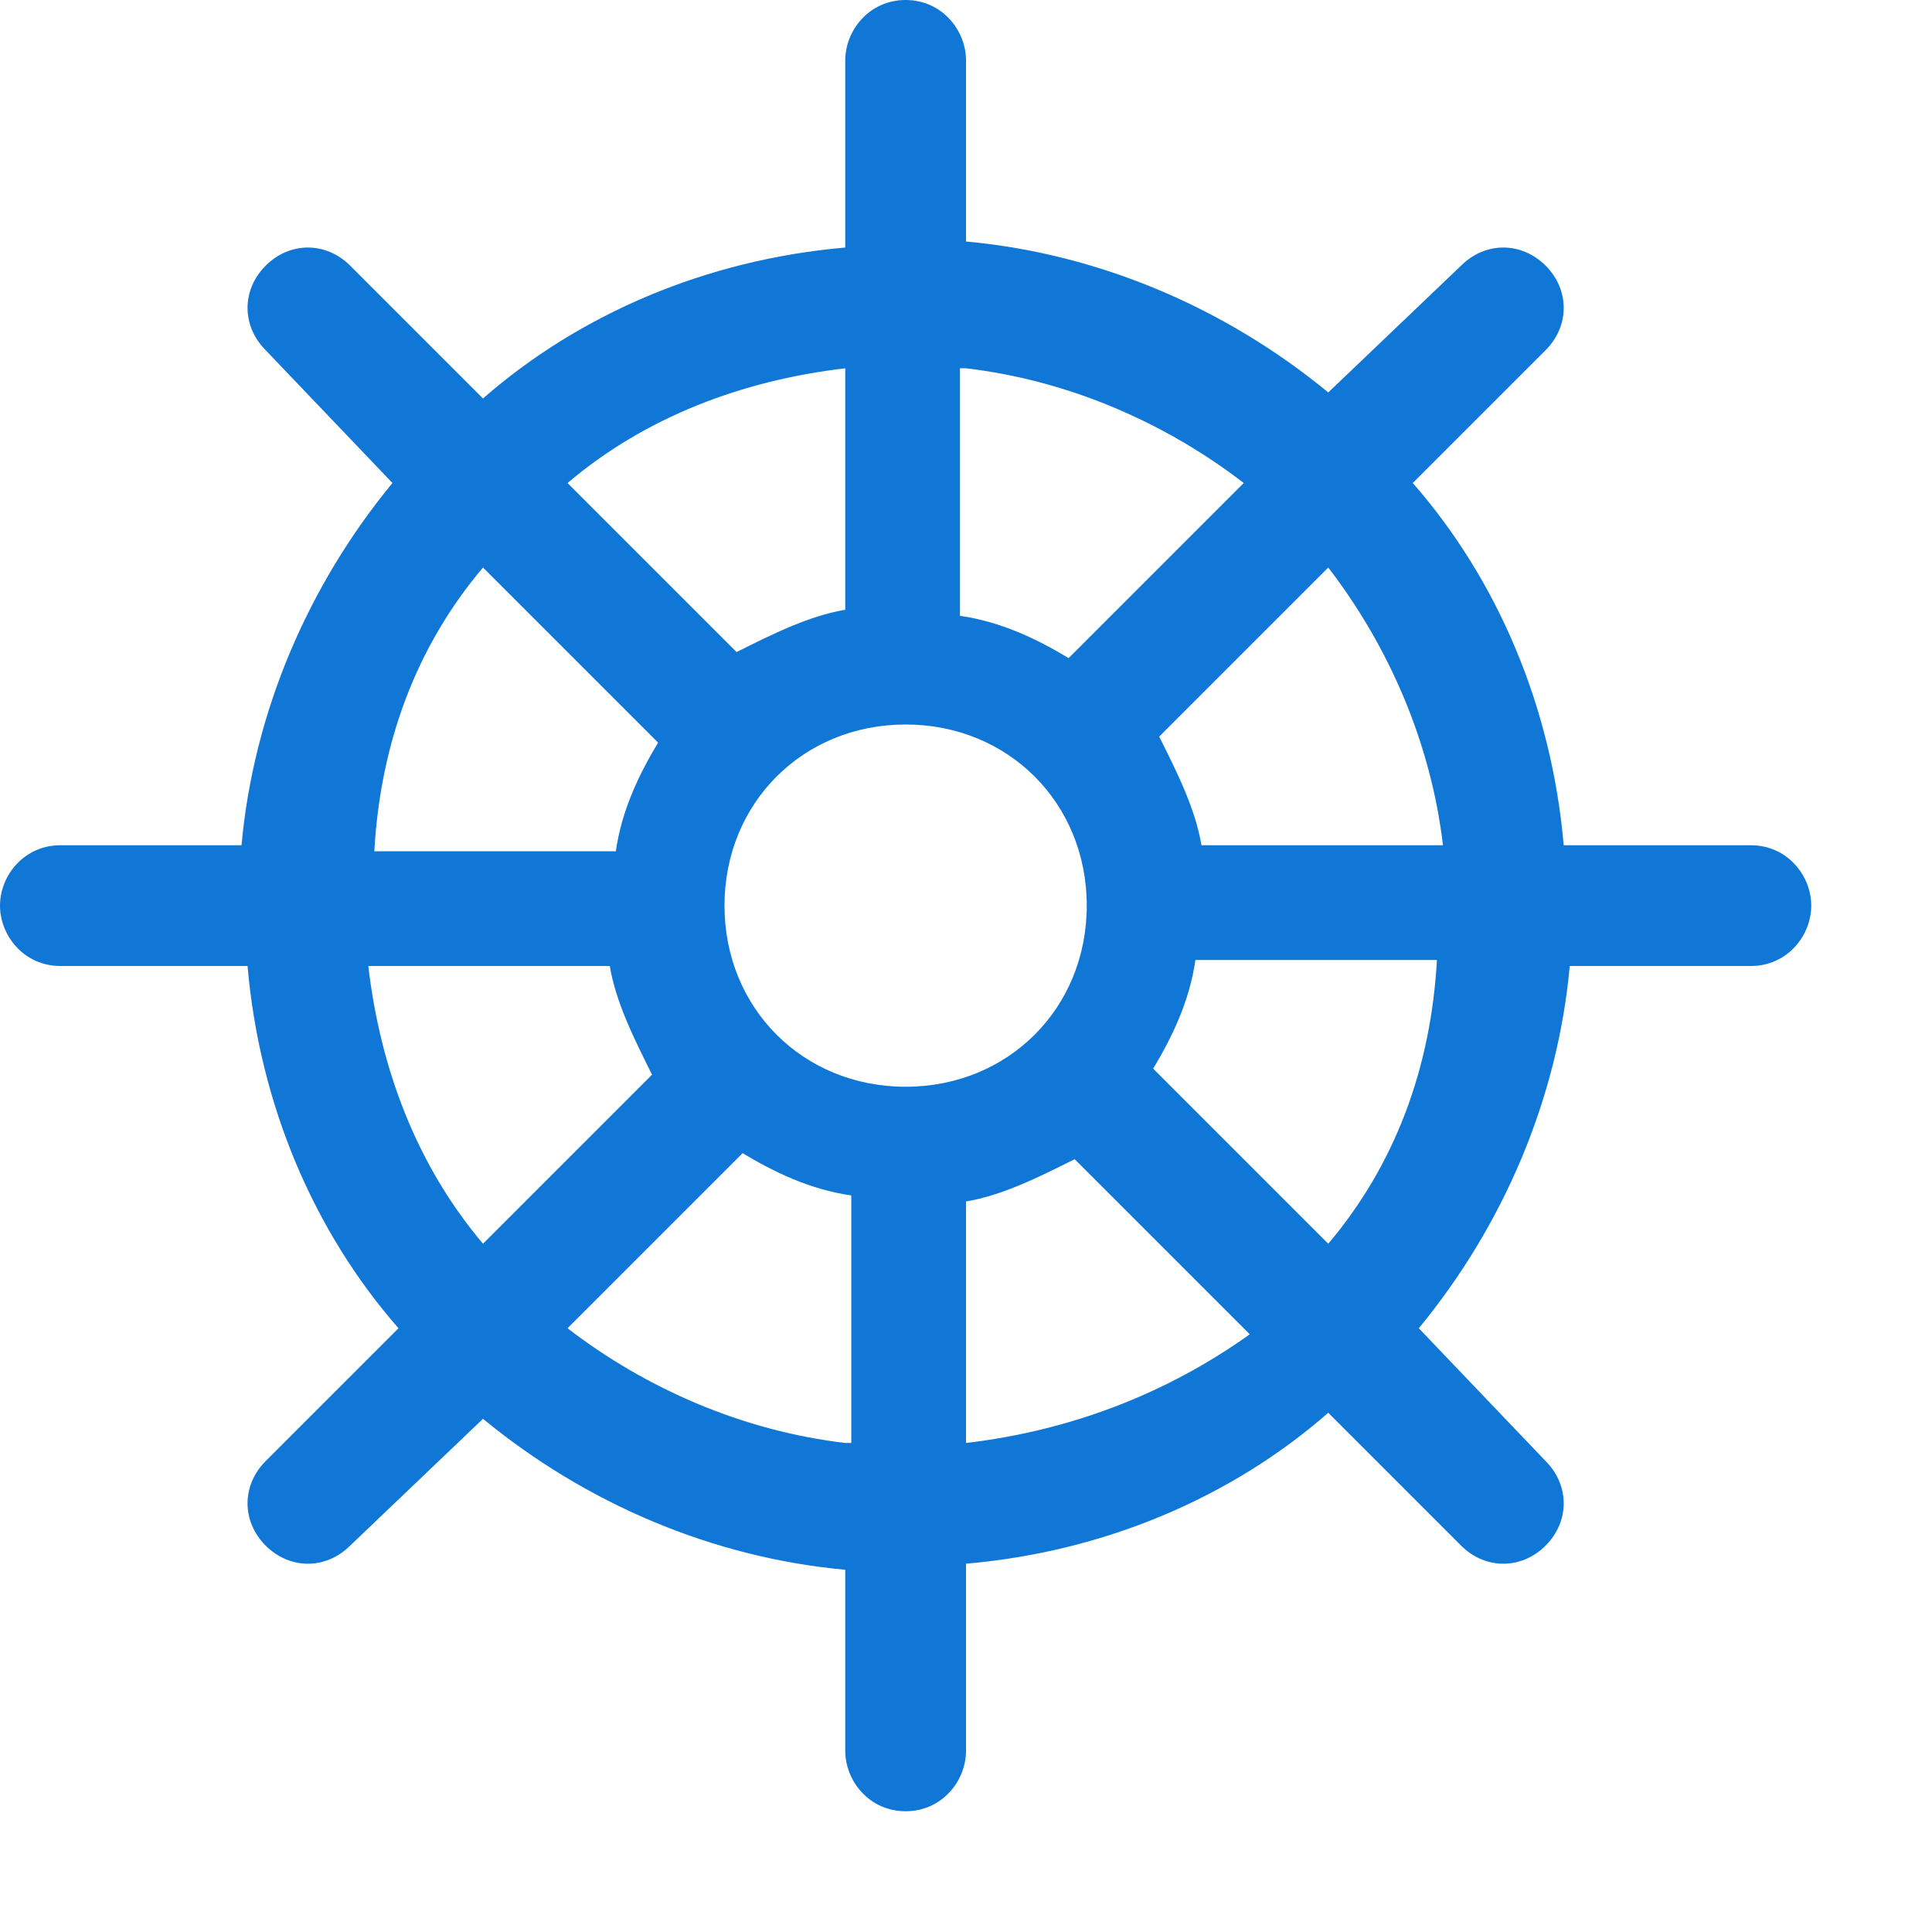 ﻿<?xml version='1.0' encoding='UTF-8'?>
<svg viewBox="0 0 32 32" xmlns="http://www.w3.org/2000/svg" xmlns:xlink="http://www.w3.org/1999/xlink">
  <g id="Layer_1" transform="translate(0, 0)" style="enable-background:new 0 0 32 32">
    <g id="Handwheel">
      <path d="M29, 14L25.9, 14C25.7, 11.7 24.8, 9.6 23.4, 8L25.6, 5.8C26, 5.4 26, 4.8 25.6, 4.4C25.2, 4 24.6, 4 24.2, 4.4L22, 6.5C20.3, 5.1 18.2, 4.2 16, 4L16, 1C16, 0.5 15.6, 0 15, 0C14.4, 0 14, 0.5 14, 1L14, 4.1C11.7, 4.3 9.6, 5.2 8, 6.6L5.8, 4.4C5.4, 4 4.8, 4 4.4, 4.4C4, 4.8 4, 5.4 4.4, 5.8L6.5, 8C5.1, 9.7 4.2, 11.8 4, 14L1, 14C0.4, 14 0, 14.5 0, 15C0, 15.5 0.4, 16 1, 16L4.1, 16C4.3, 18.3 5.2, 20.4 6.6, 22L4.4, 24.2C4, 24.6 4, 25.2 4.4, 25.6C4.8, 26 5.4, 26 5.8, 25.6L8, 23.5C9.7, 24.9 11.8, 25.8 14, 26L14, 29C14, 29.5 14.4, 30 15, 30C15.6, 30 16, 29.5 16, 29L16, 25.9C18.3, 25.7 20.4, 24.8 22, 23.4L24.2, 25.6C24.6, 26 25.2, 26 25.6, 25.6C26, 25.2 26, 24.6 25.6, 24.2L23.5, 22C24.9, 20.3 25.8, 18.2 26, 16L29, 16C29.6, 16 30, 15.5 30, 15C30, 14.5 29.6, 14 29, 14zM16, 6.1C17.7, 6.3 19.3, 7 20.6, 8L17.7, 10.9C17.2, 10.6 16.6, 10.3 15.9, 10.2L15.9, 6.1zM14, 6.1L14, 10.1C13.4, 10.2 12.8, 10.5 12.2, 10.8L9.4, 8C10.7, 6.9 12.3, 6.3 14, 6.1zM8, 9.4L10.9, 12.3C10.6, 12.8 10.3, 13.4 10.2, 14.1L6.2, 14.1C6.3, 12.3 6.9, 10.7 8, 9.4zM6.1, 16L10.1, 16C10.2, 16.6 10.5, 17.2 10.8, 17.8L8, 20.6C6.9, 19.3 6.3, 17.7 6.1, 16zM14, 23.9C12.3, 23.7 10.7, 23 9.4, 22L12.3, 19.1C12.8, 19.4 13.4, 19.7 14.1, 19.8L14.1, 23.9zM15, 18C13.3, 18 12, 16.7 12, 15C12, 13.3 13.3, 12 15, 12C16.7, 12 18, 13.3 18, 15C18, 16.7 16.7, 18 15, 18zM16, 23.9L16, 19.9C16.6, 19.8 17.2, 19.5 17.8, 19.2L20.7, 22.1C19.3, 23.1 17.7, 23.7 16, 23.9zM22, 20.6L19.1, 17.7C19.4, 17.2 19.7, 16.6 19.8, 15.9L23.8, 15.9C23.7, 17.7 23.1, 19.3 22, 20.6zM19.9, 14C19.8, 13.4 19.5, 12.8 19.2, 12.2L22, 9.4C23, 10.7 23.7, 12.3 23.9, 14L19.9, 14z" fill="#1177D7" class="Blue" />
    </g>
  </g>
</svg>